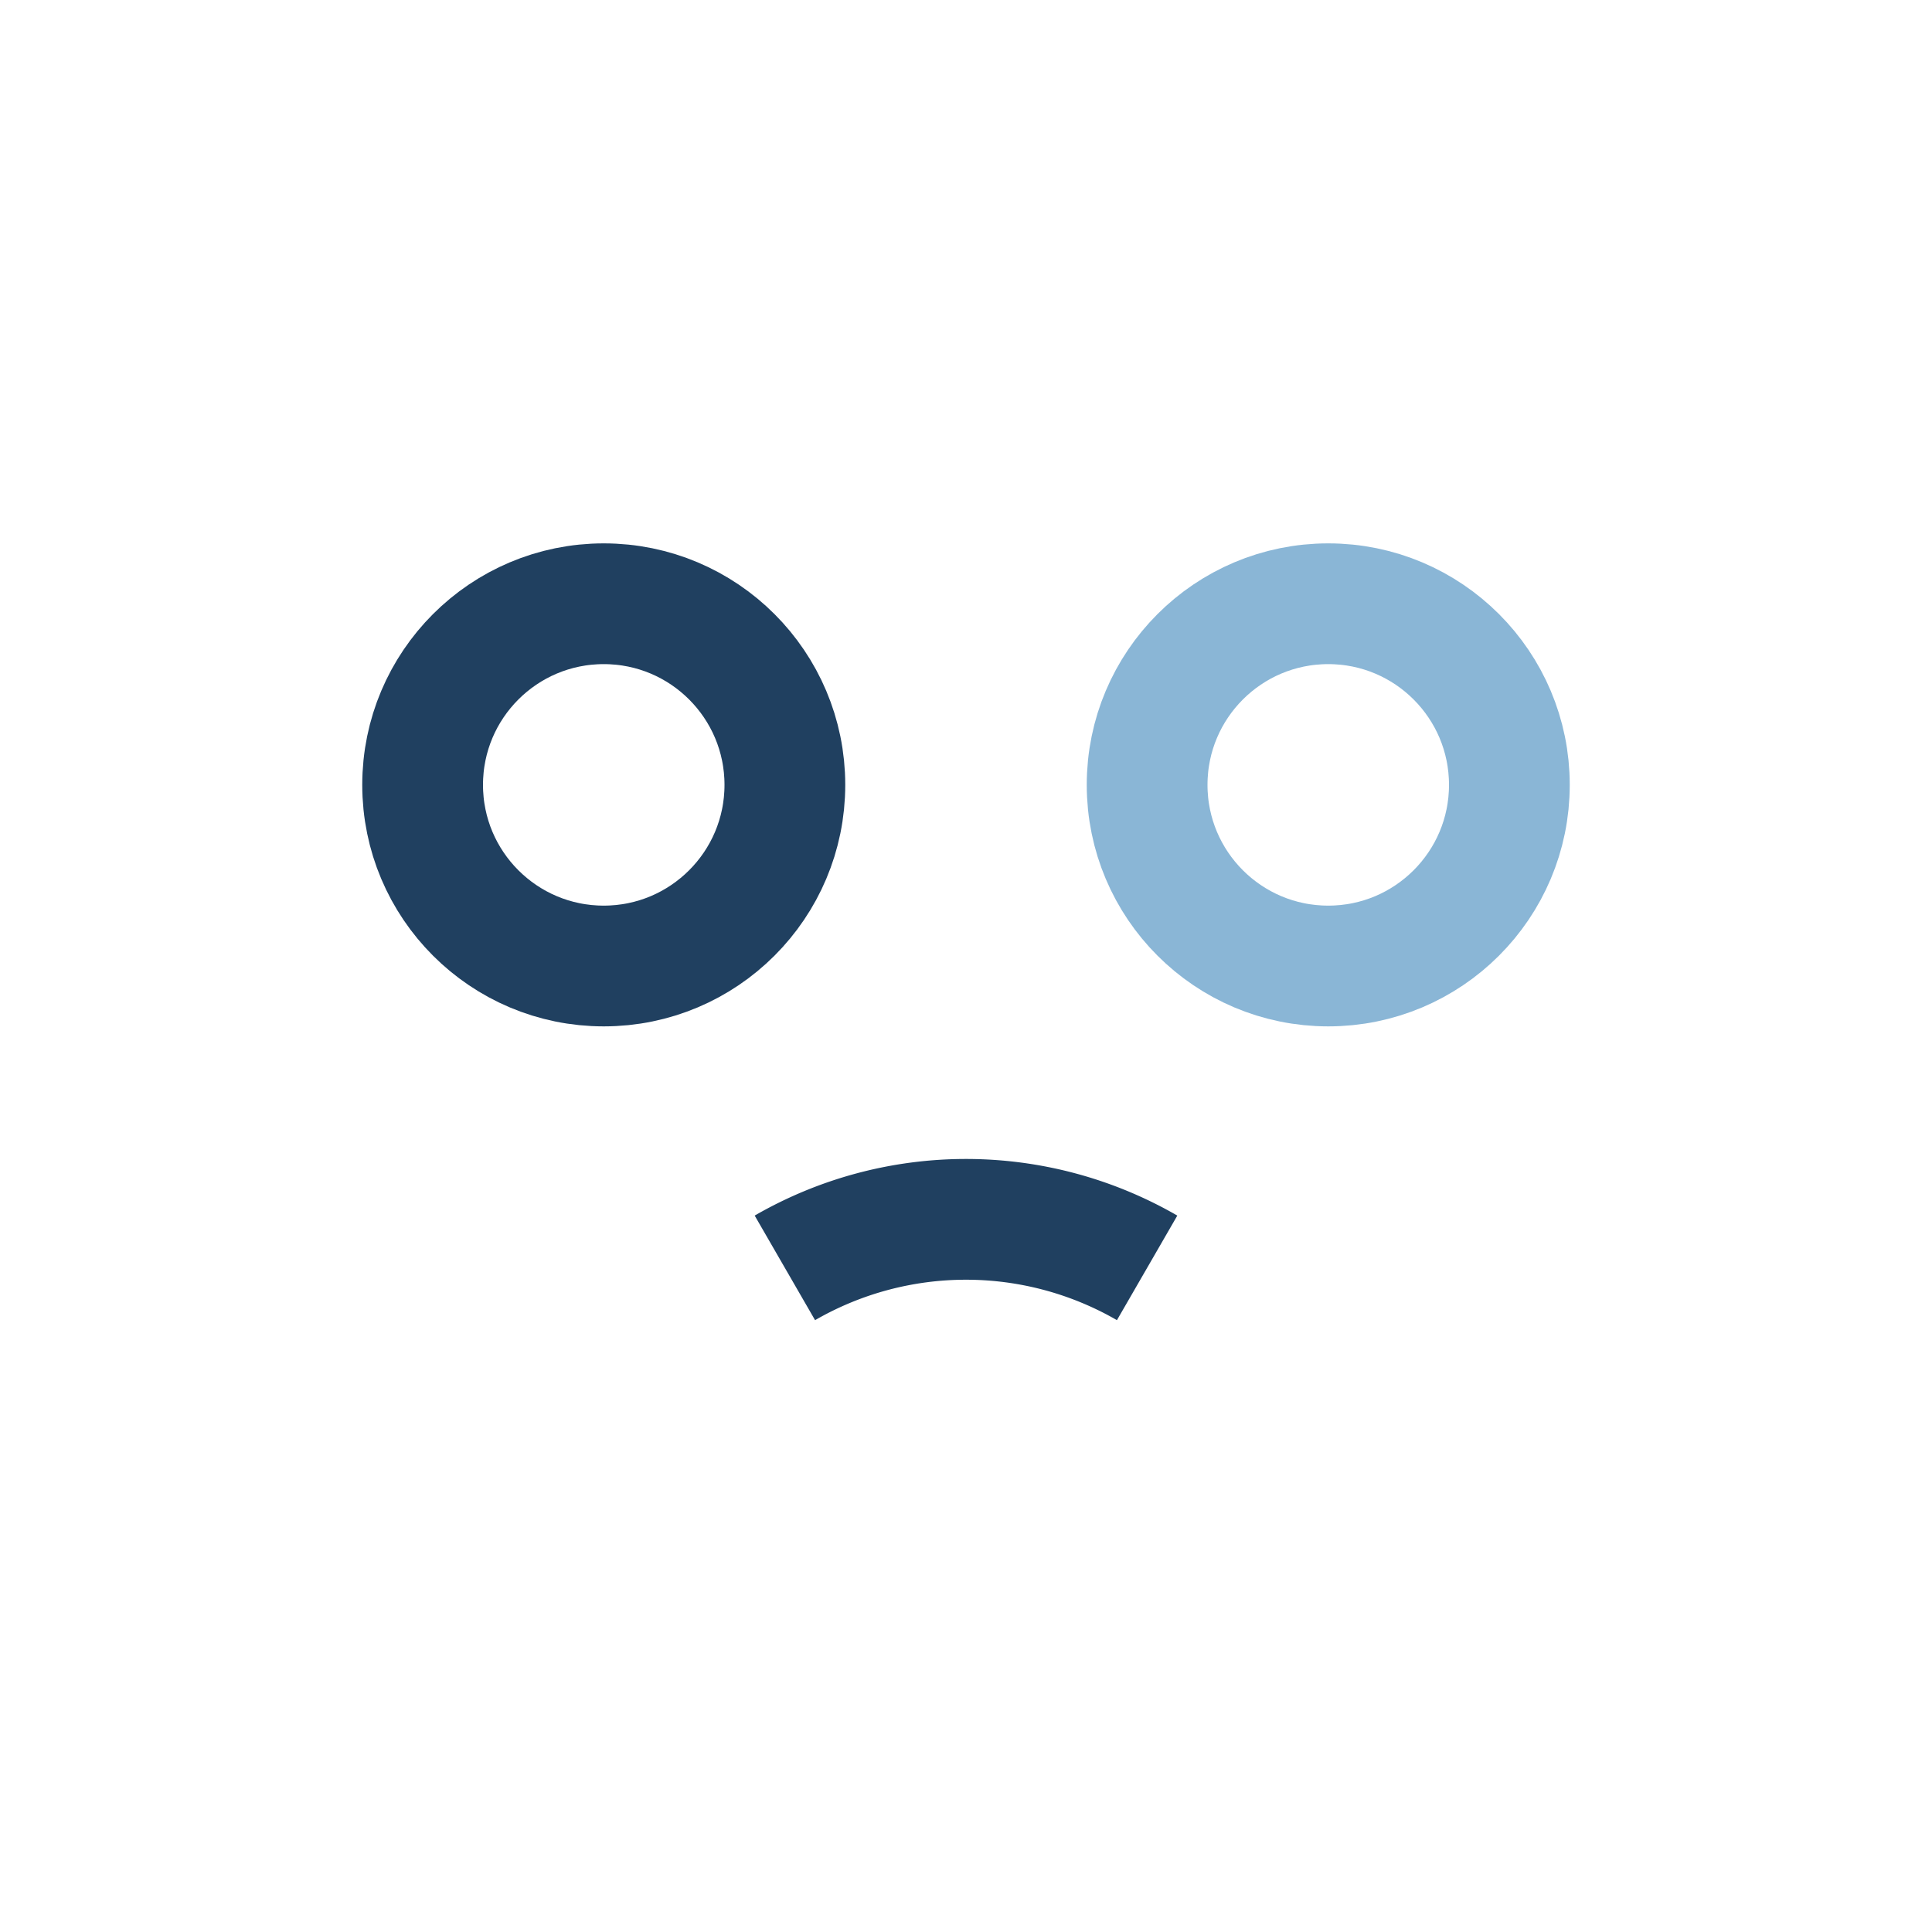 <?xml version="1.0" encoding="UTF-8"?>
<svg xmlns="http://www.w3.org/2000/svg" width="32" height="32" viewBox="0 0 32 32"><circle cx="10" cy="13" r="3" fill="none" stroke="#204060" stroke-width="2"/><circle cx="22" cy="13" r="3" fill="none" stroke="#8AB6D6" stroke-width="2"/><path d="M13 21a6 6 0 0 1 6 0" stroke="#204060" stroke-width="2" fill="none"/></svg>